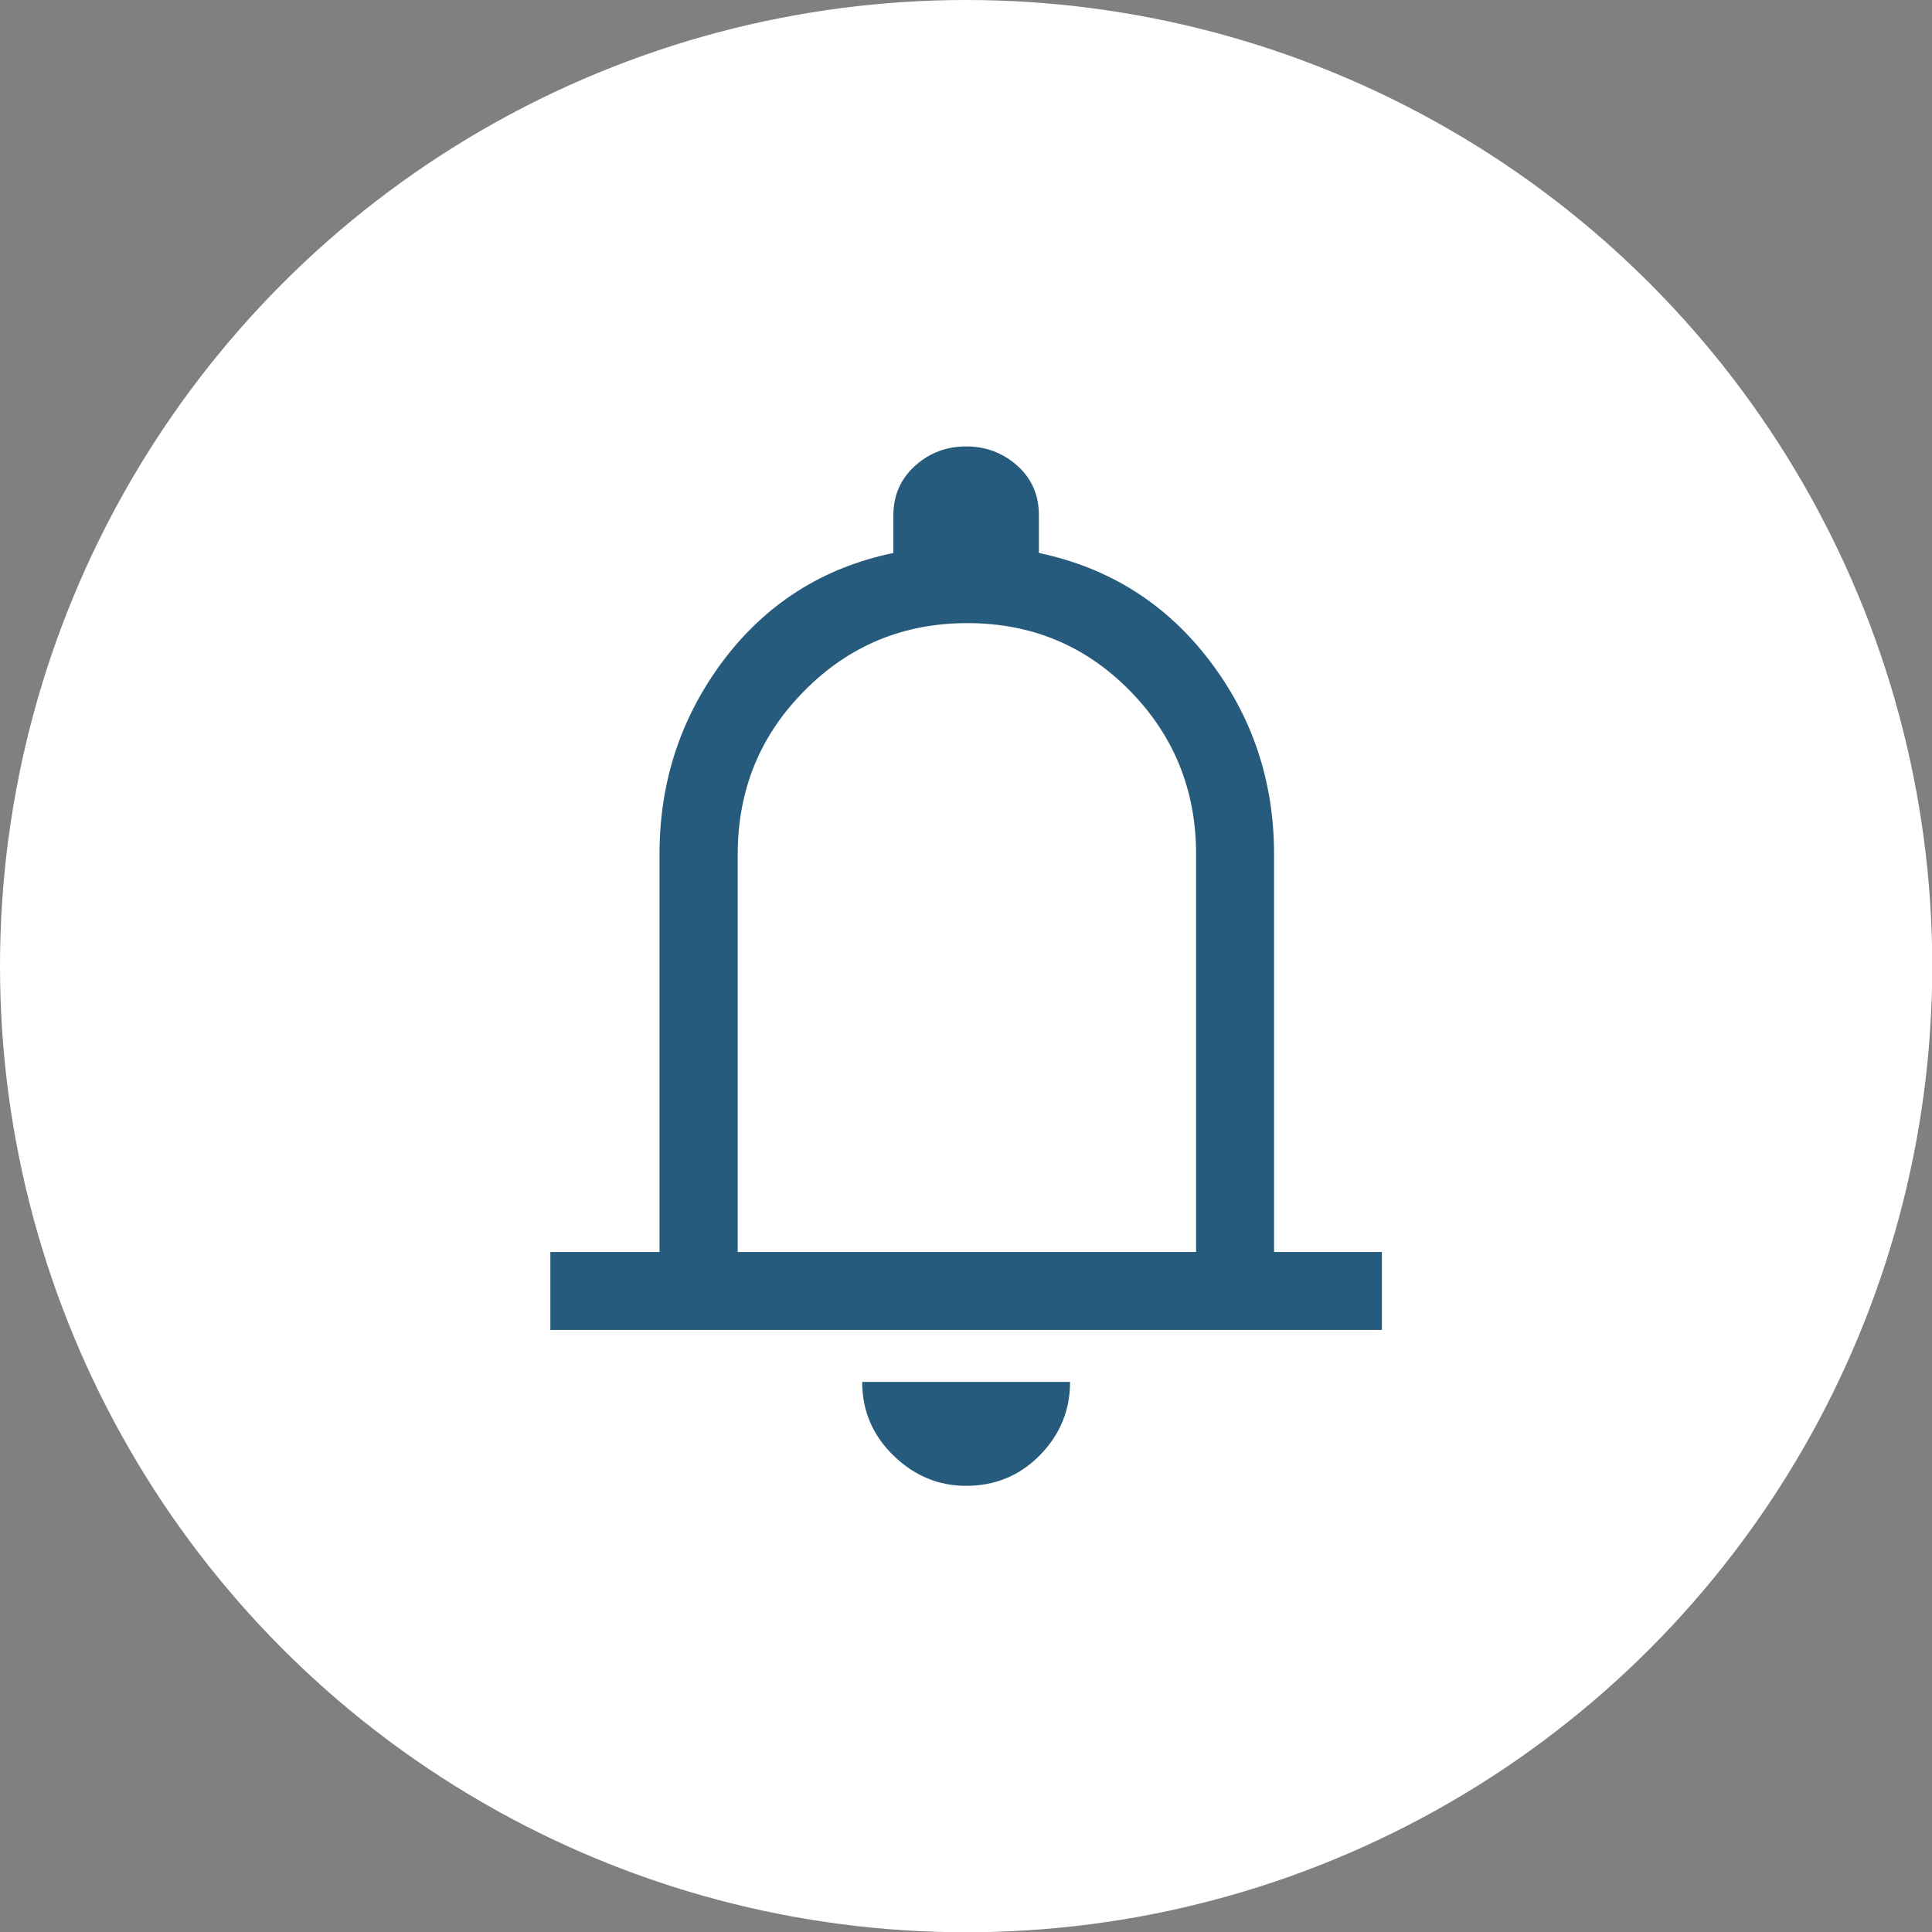 <?xml version="1.0" encoding="utf-8"?>
<!-- Generator: Adobe Illustrator 26.5.0, SVG Export Plug-In . SVG Version: 6.00 Build 0)  -->
<svg version="1.1" id="Layer_1" xmlns="http://www.w3.org/2000/svg" xmlns:xlink="http://www.w3.org/1999/xlink" x="0px" y="0px"
	 viewBox="0 0 74.35 74.35" style="enable-background:new 0 0 74.35 74.35;" xml:space="preserve">
<rect x="0" y="0" width="74.35" height="74.35" fill="#808080" stroke="none"/>
<style type="text/css">
	.st0{fill:#FFFFFF;}
	.st1{fill:#275B7D;}
</style>
<circle class="st0" cx="37.18" cy="37.18" r="37.18"/>
<g id="Layer_1_00000168831602486823060760000013338899345863513255_">
</g>
<path class="st1" d="M21.18,51.18v-3h4.2v-15.3c0-2.8,0.82-5.29,2.47-7.48c1.65-2.18,3.83-3.56,6.53-4.12v-1.45
	c0-0.77,0.28-1.4,0.83-1.9s1.21-0.75,1.97-0.75s1.42,0.25,1.98,0.75c0.55,0.5,0.82,1.13,0.82,1.9v1.45c2.7,0.57,4.88,1.94,6.55,4.12
	c1.67,2.18,2.5,4.67,2.5,7.48v15.3h4.15v3H21.18z M37.18,57.18c-1.07,0-2-0.39-2.8-1.17c-0.8-0.78-1.2-1.72-1.2-2.83h8
	c0,1.1-0.39,2.04-1.17,2.83S38.28,57.18,37.18,57.18z M28.38,48.18h17.65v-15.3c0-2.47-0.85-4.57-2.55-6.3
	c-1.7-1.73-3.78-2.6-6.25-2.6c-2.47,0-4.56,0.87-6.27,2.6c-1.72,1.73-2.57,3.83-2.57,6.3V48.18z"/>
</svg>
